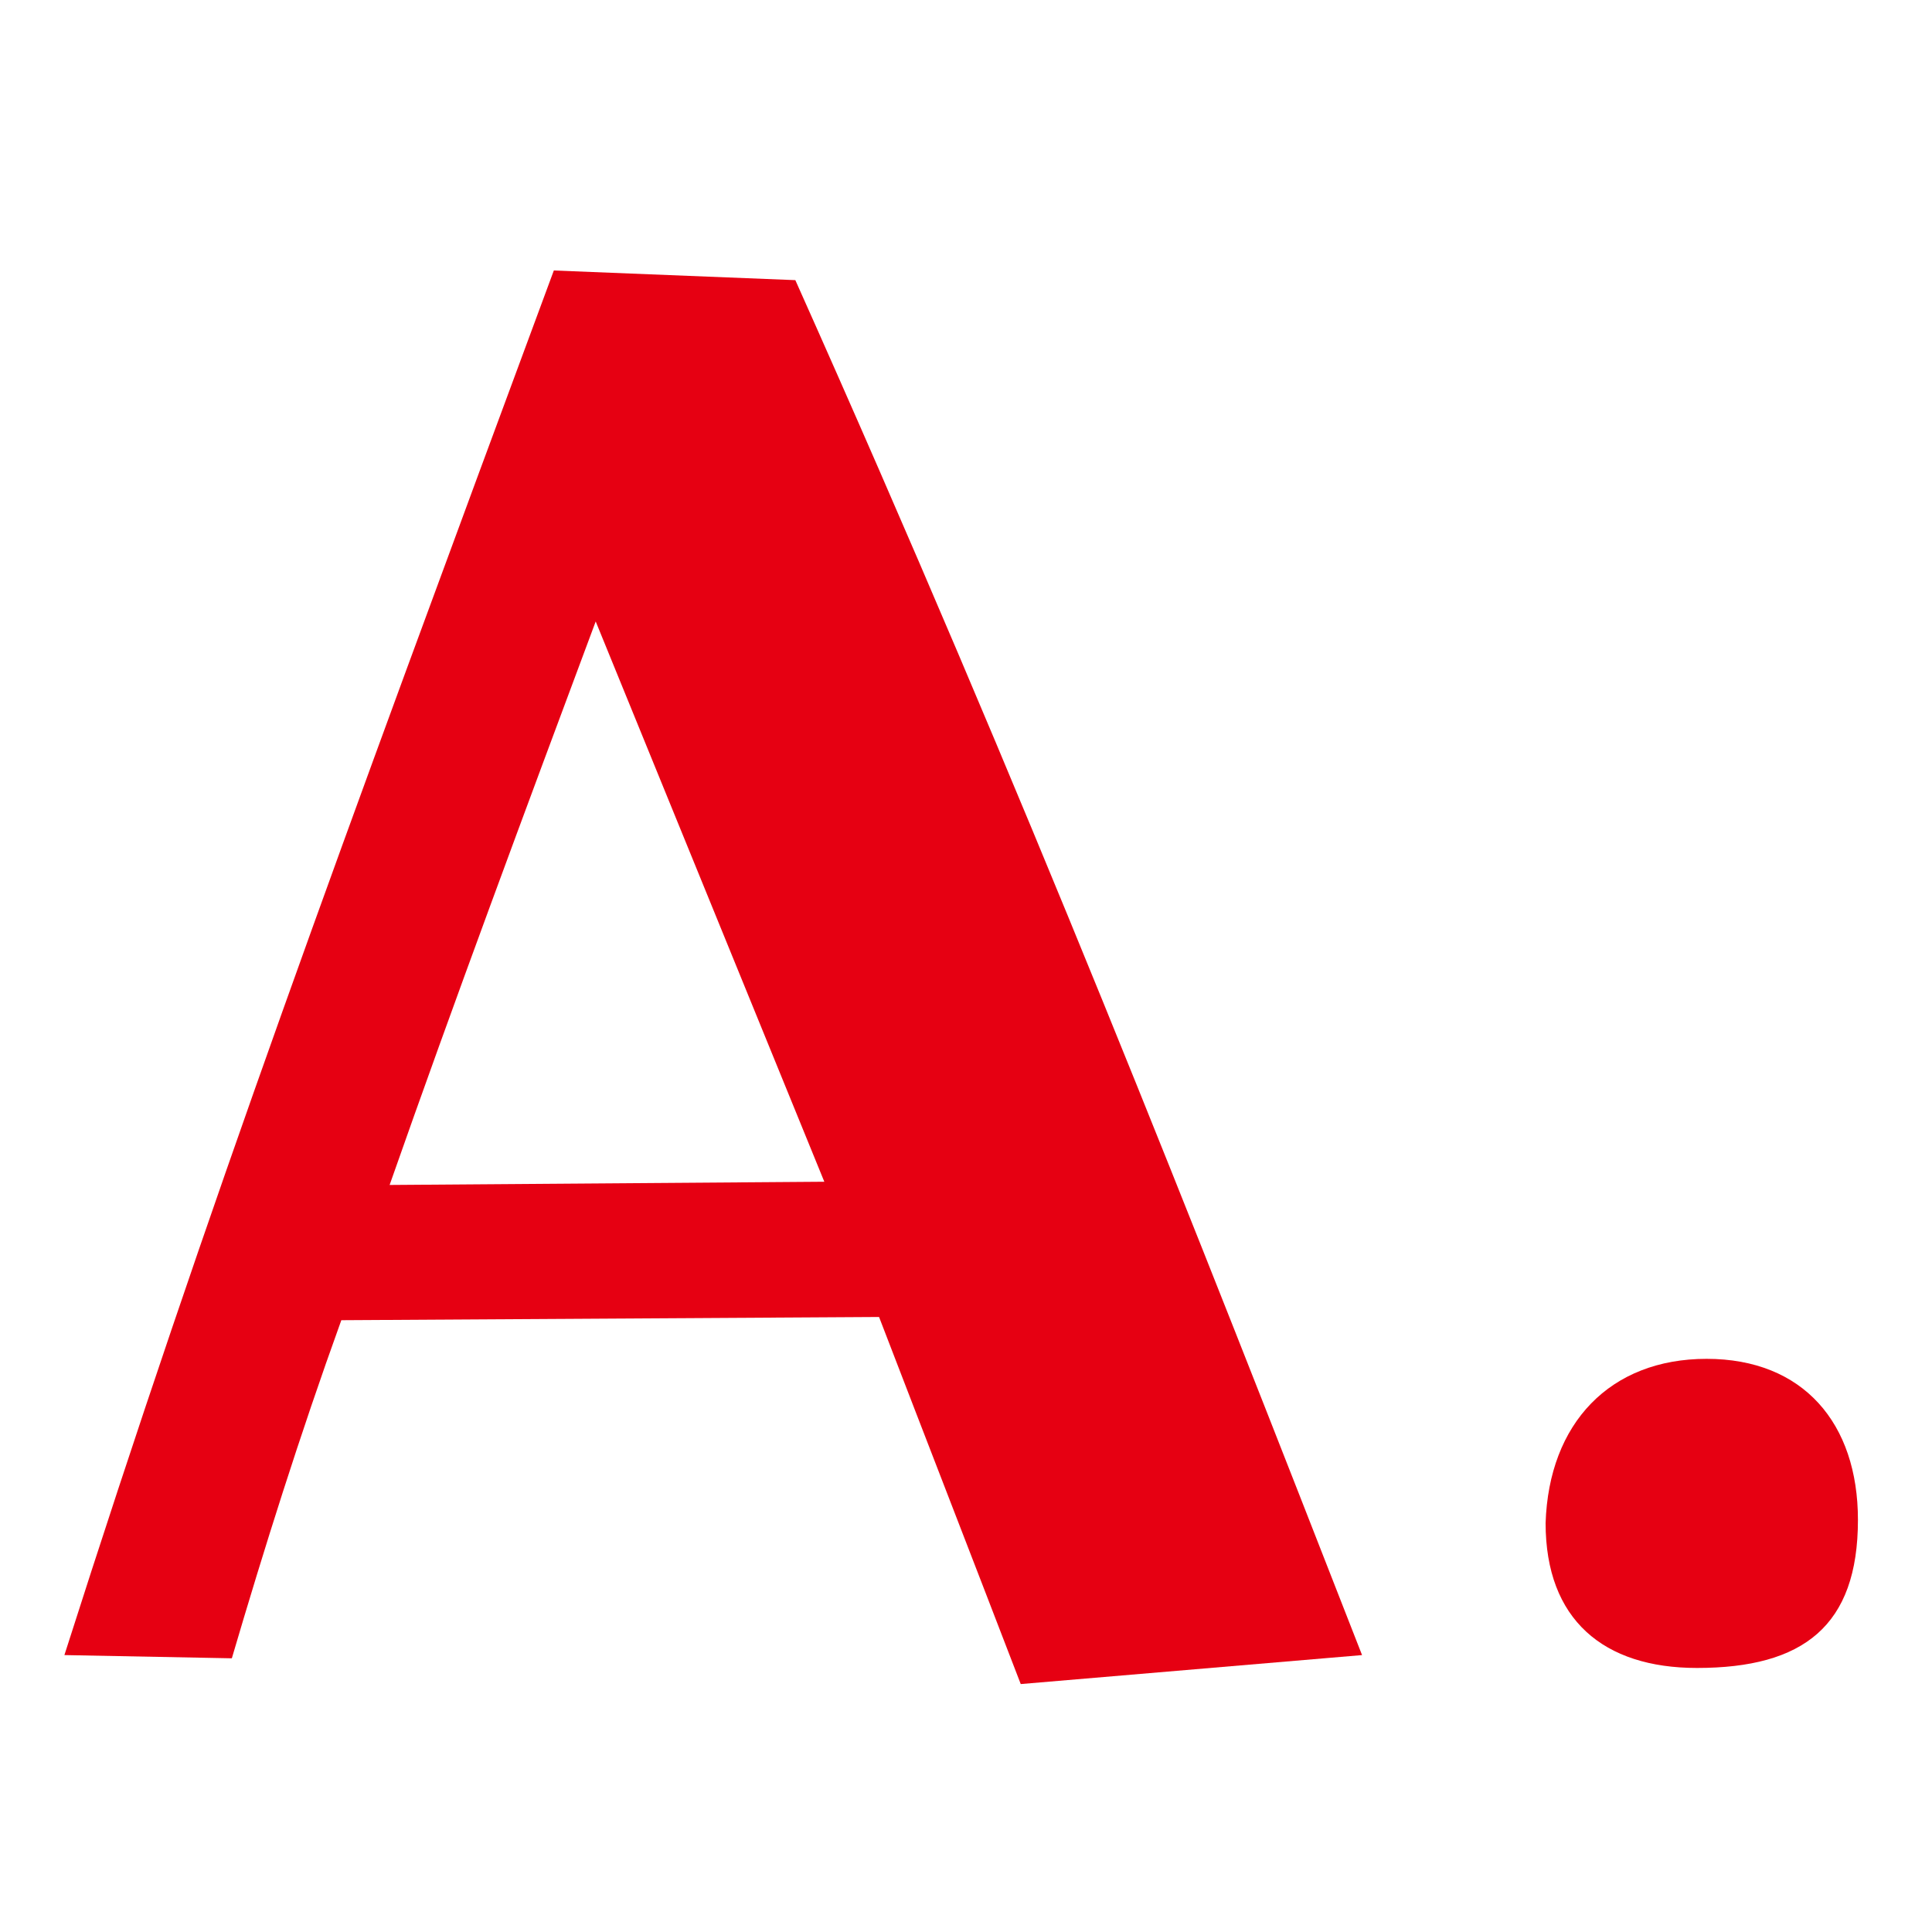 <?xml version="1.0" encoding="utf-8"?>
<!-- Generator: Adobe Illustrator 27.5.0, SVG Export Plug-In . SVG Version: 6.00 Build 0)  -->
<svg version="1.1" id="レイヤー_1" xmlns="http://www.w3.org/2000/svg" xmlns:xlink="http://www.w3.org/1999/xlink" x="0px"
	 y="0px" viewBox="0 0 60 60" style="enable-background:new 0 0 60 60;" xml:space="preserve">
<style type="text/css">
	.st0{fill:#E60012;}
</style>
<g>
	<g>
		<path class="st0" d="M31.7,52.3c-1.5-3.9-2.9-7.5-4.4-11.4L10.6,41c-1.3,3.6-2.4,7.1-3.4,10.5L2,51.4c4.5-14.1,8.5-24.9,15.2-43
			l7.5,0.3c7.2,16.1,12.4,29.4,17.6,42.7L31.7,52.3z M25.6,36.7l-7.1-17.4c-2.2,5.9-4.4,11.8-6.4,17.5L25.6,36.7z"/>
		<path class="st0" d="M53,42.2c3,0,4.7,2,4.7,5c0,3.3-1.7,4.6-5,4.6c-2.9,0-4.7-1.5-4.7-4.5C48.1,44.2,50,42.2,53,42.2z"/>
	</g>
</g>
</svg>
